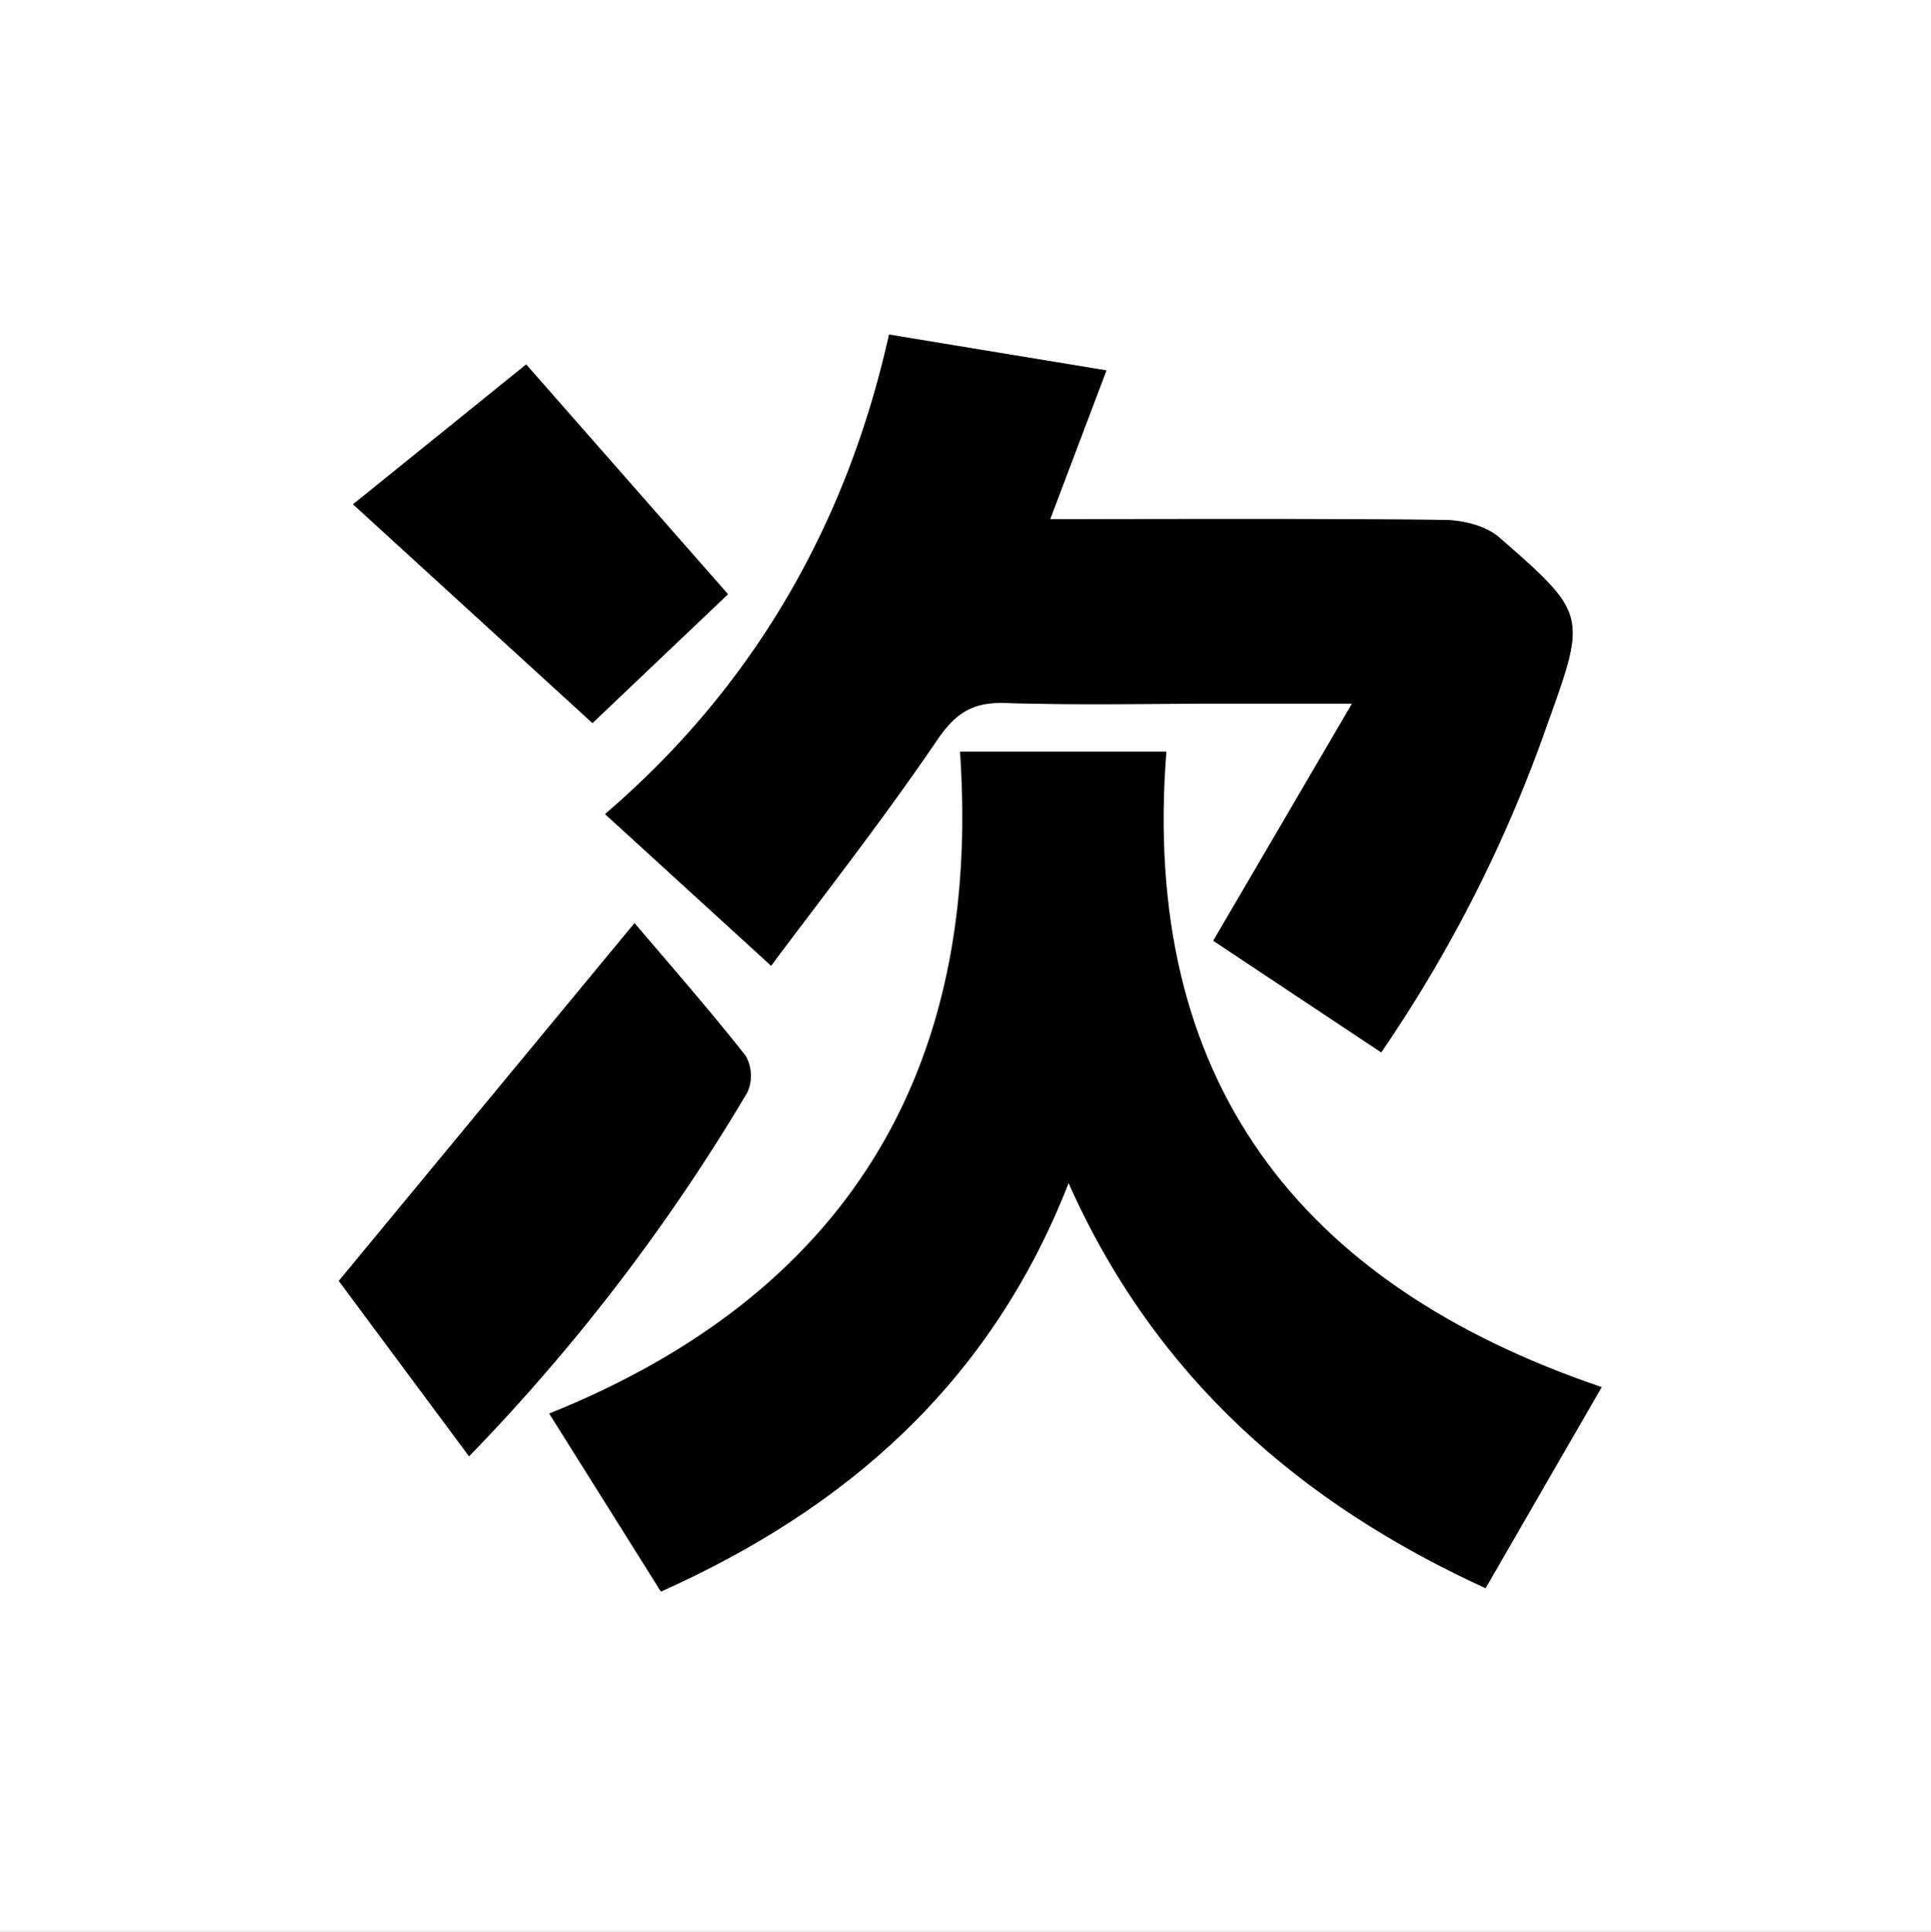 <?xml version="1.0" encoding="UTF-8"?>
<svg xmlns="http://www.w3.org/2000/svg" id="Calque_1" data-name="Calque 1" viewBox="0 0 224.87 224.93">
  <rect x="0" y="0" width="224.87" height="224.93" fill="#808080" stroke="none"/>
  <defs>
    <style>.cls-1{fill:#fff;}</style>
  </defs>
  <title>logo_tsugi_icone</title>
  <path class="cls-1" d="M433.88,353H209q0-112.43,0-224.93H433.87Q433.87,240.47,433.88,353ZM333.44,265.82C343.64,288.7,360.71,303.24,382,313l13.46-23.42c-35.34-12-53.71-35.84-50.7-74h-24c2.58,37.52-13.55,63.29-47.84,77.08l13,20.72C307.57,303.71,324.32,289.13,333.44,265.82Zm-34.64-25.3c5.68-7.63,12.86-16.76,19.39-26.33,2.18-3.2,4.2-4.38,7.93-4.26,8.32.27,16.65.08,25,.08h15.35L350.28,237.6l19.56,13a162.18,162.18,0,0,0,19.31-38.1c4.6-12.81,4.74-12.88-5.61-21.9-1.58-1.38-4.31-2-6.52-2-15.08-.17-30.16-.09-45.73-.09l6.55-17.32L312.53,167c-5,22.54-16.14,41.35-33.07,55.83Zm-35.17,57.12A226.58,226.58,0,0,0,296,255.27a4.72,4.72,0,0,0-.2-4.27c-4.29-5.44-8.87-10.66-12.93-15.44l-34.44,41.66ZM250.11,186.79,278,212.23l15.78-15-23.5-26.75Z" transform="translate(-209 -128.07)"></path>
  <path d="M333.44,265.82c-9.11,23.31-25.87,37.89-47.45,47.57l-13-20.72c34.29-13.79,50.41-39.56,47.84-77.08h24c-3,38.16,15.36,62,50.7,74L382,313C360.71,303.24,343.64,288.7,333.44,265.82Z" transform="translate(-209 -128.07)"></path>
  <path d="M298.8,240.52l-19.34-17.65c16.92-14.48,28.06-33.29,33.07-55.83l25.32,4.16-6.55,17.32c15.57,0,30.65-.08,45.73.09,2.21,0,4.93.65,6.52,2,10.34,9,10.21,9.09,5.61,21.9a162.18,162.18,0,0,1-19.31,38.1l-19.56-13L366.44,210H351.09c-8.33,0-16.66.18-25-.08-3.73-.12-5.74,1.06-7.93,4.26C311.66,223.76,304.48,232.89,298.8,240.52Z" transform="translate(-209 -128.07)"></path>
  <path d="M263.62,297.64l-15.16-20.42,34.44-41.66c4.06,4.79,8.64,10,12.93,15.44a4.72,4.72,0,0,1,.2,4.27A226.58,226.58,0,0,1,263.62,297.64Z" transform="translate(-209 -128.07)"></path>
  <path d="M250.11,186.79l20.16-16.27,23.5,26.75-15.78,15Z" transform="translate(-209 -128.07)"></path>
</svg>
